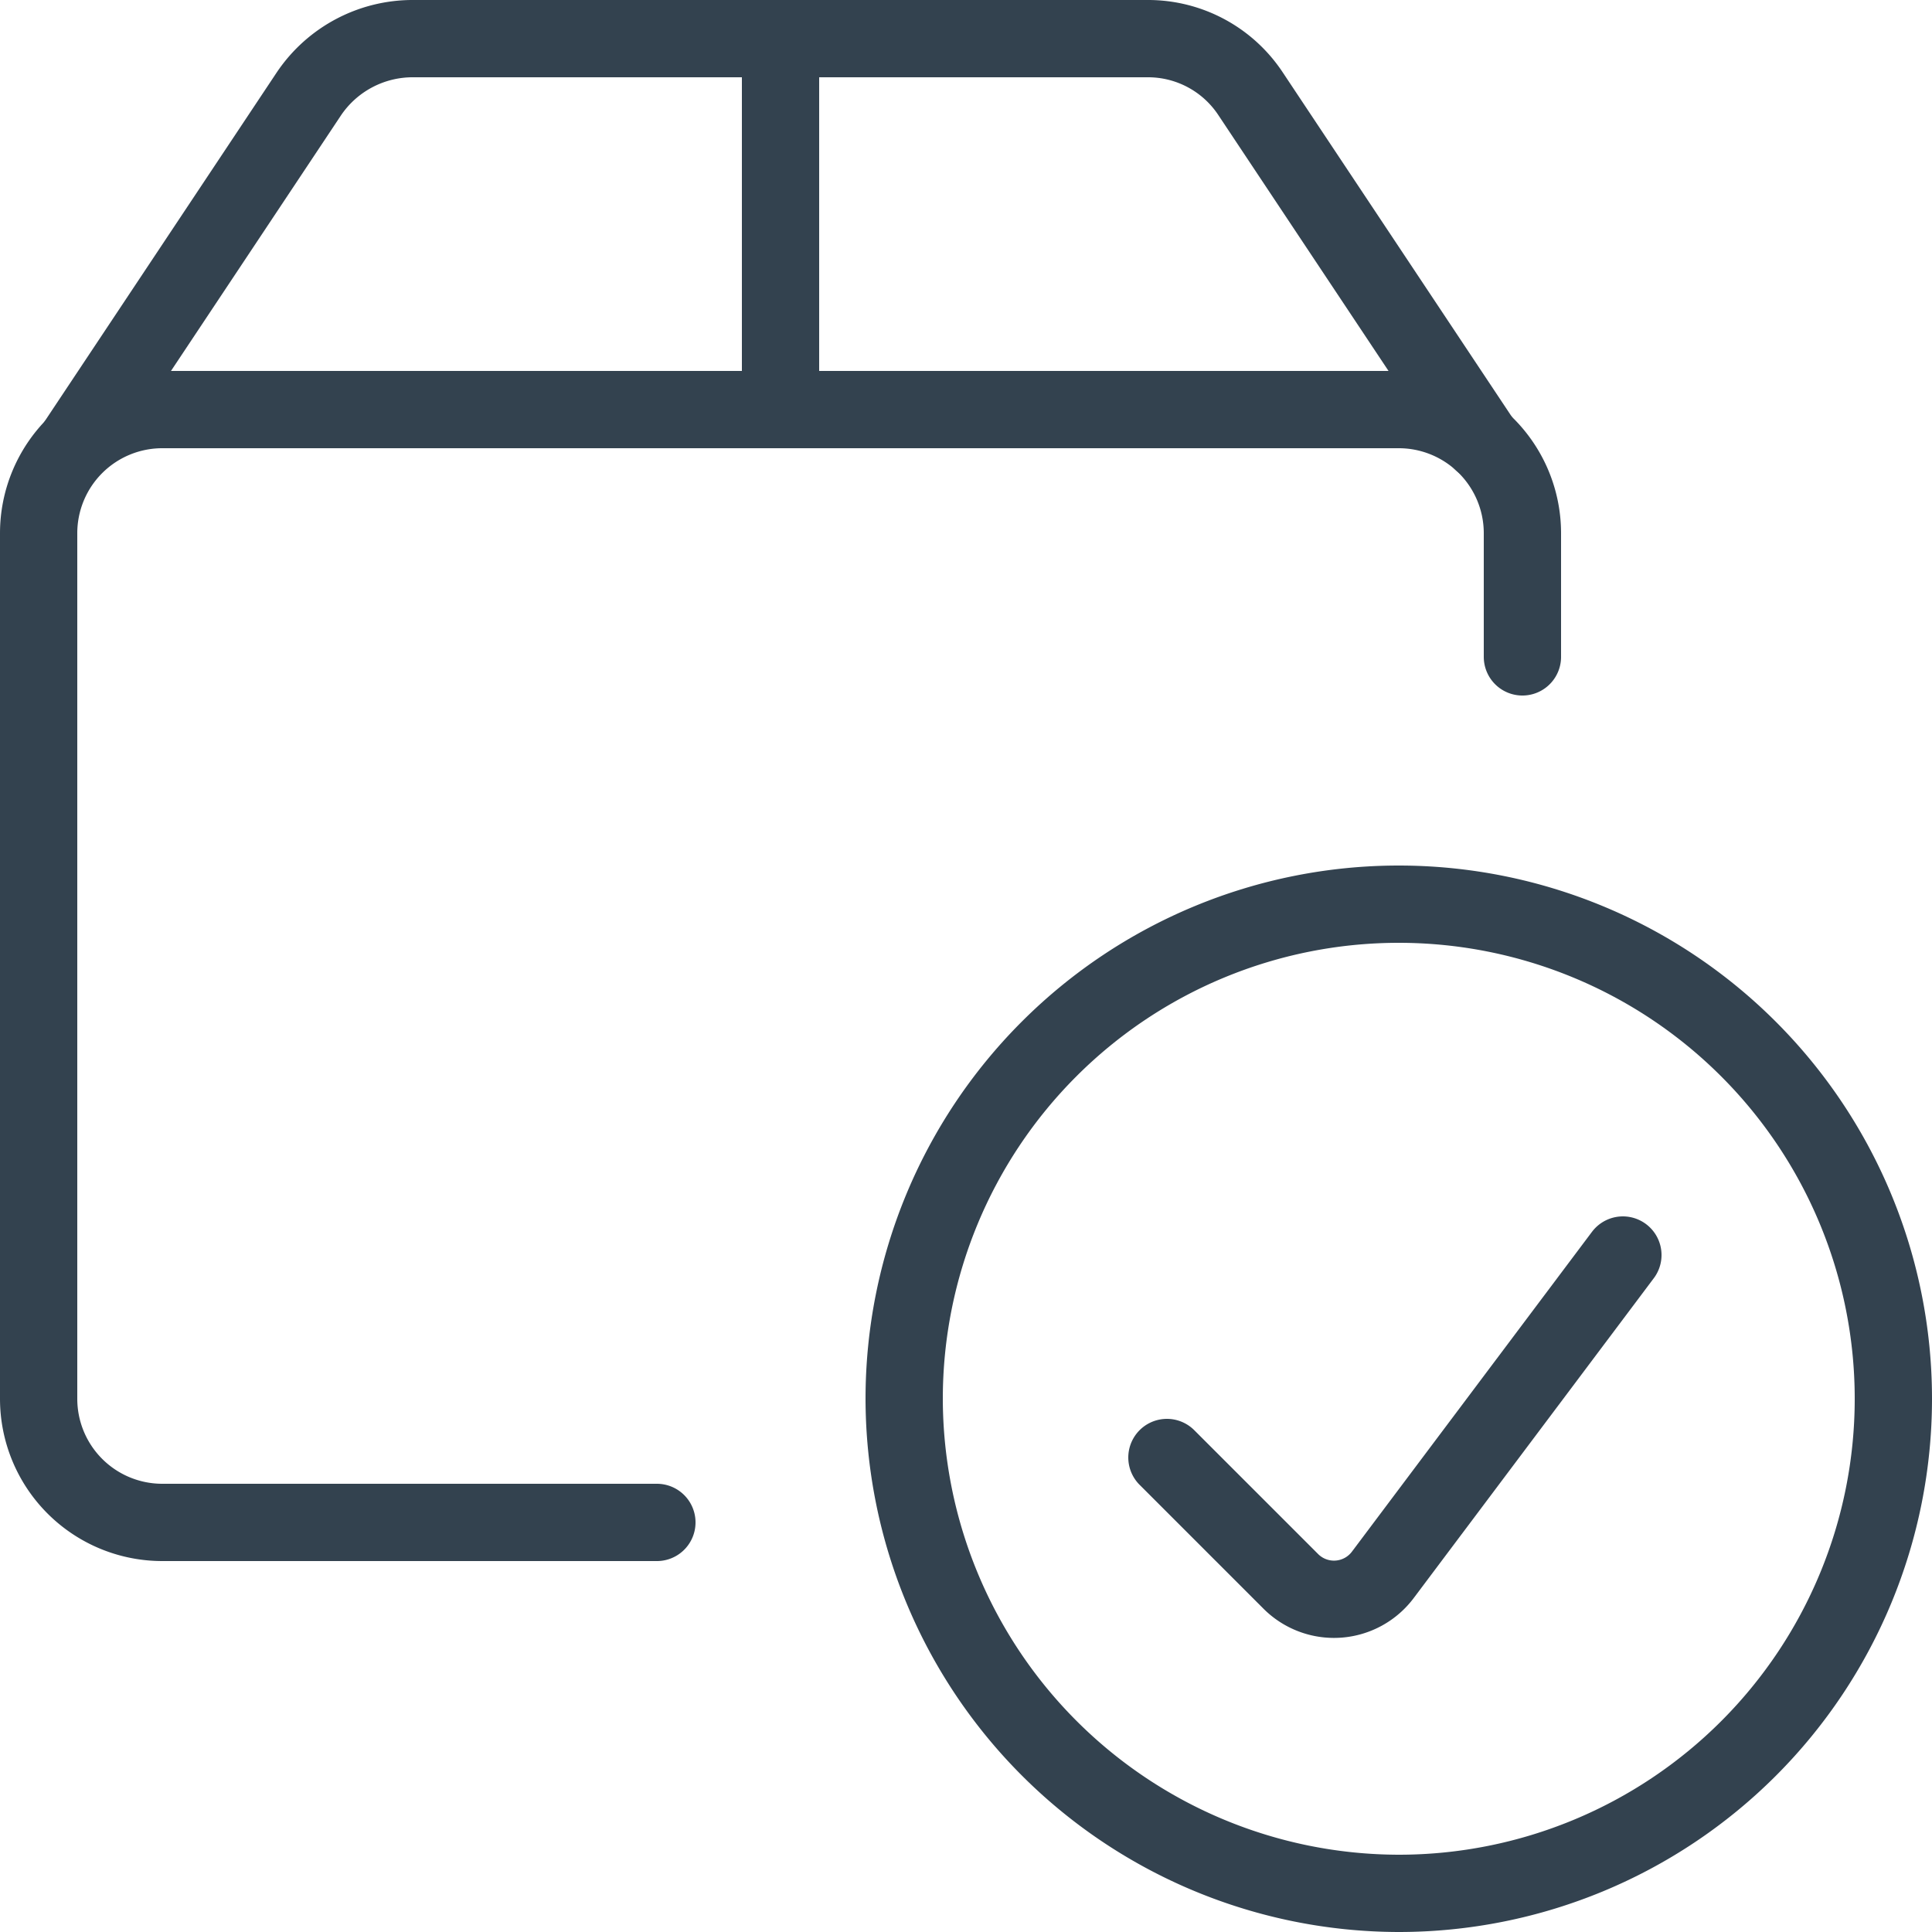 <svg xmlns="http://www.w3.org/2000/svg" viewBox="0 0 25 25"><defs><style>.cls-1{fill:none;stroke:#33424f;stroke-linecap:round;stroke-linejoin:round;}</style></defs><g id="Layer_2" data-name="Layer 2"><g id="Layer_1-2" data-name="Layer 1"><g id="Shipping-Delivery_Shipment-Management_shipment-check" data-name="Shipping-Delivery / Shipment-Management / shipment-check"><g id="Group_49" data-name="Group 49"><g id="shipment-check"><path id="Oval_28" data-name="Oval 28" class="cls-1" d="M18.1,24.5a6.4,6.4,0,1,0-6.4-6.4A6.41,6.41,0,0,0,18.1,24.5Z"/><path id="Shape_252" data-name="Shape 252" class="cls-1" d="M21,16.24l-3.1,4.13a.79.79,0,0,1-1.2.09l-1.6-1.6"/><path id="Shape_253" data-name="Shape 253" class="cls-1" d="M8.5,19.7H2.1A1.6,1.6,0,0,1,.5,18.1V6.9A1.6,1.6,0,0,1,2.1,5.3h16a1.6,1.6,0,0,1,1.6,1.6V8.5"/><path id="Shape_254" data-name="Shape 254" class="cls-1" d="M19.18,5.72l-3-4.51A1.59,1.59,0,0,0,14.85.5H5.35A1.62,1.62,0,0,0,4,1.21L1,5.72"/><path id="Shape_255" data-name="Shape 255" class="cls-1" d="M10.1.5V5.3"/></g></g></g></g></g></svg>